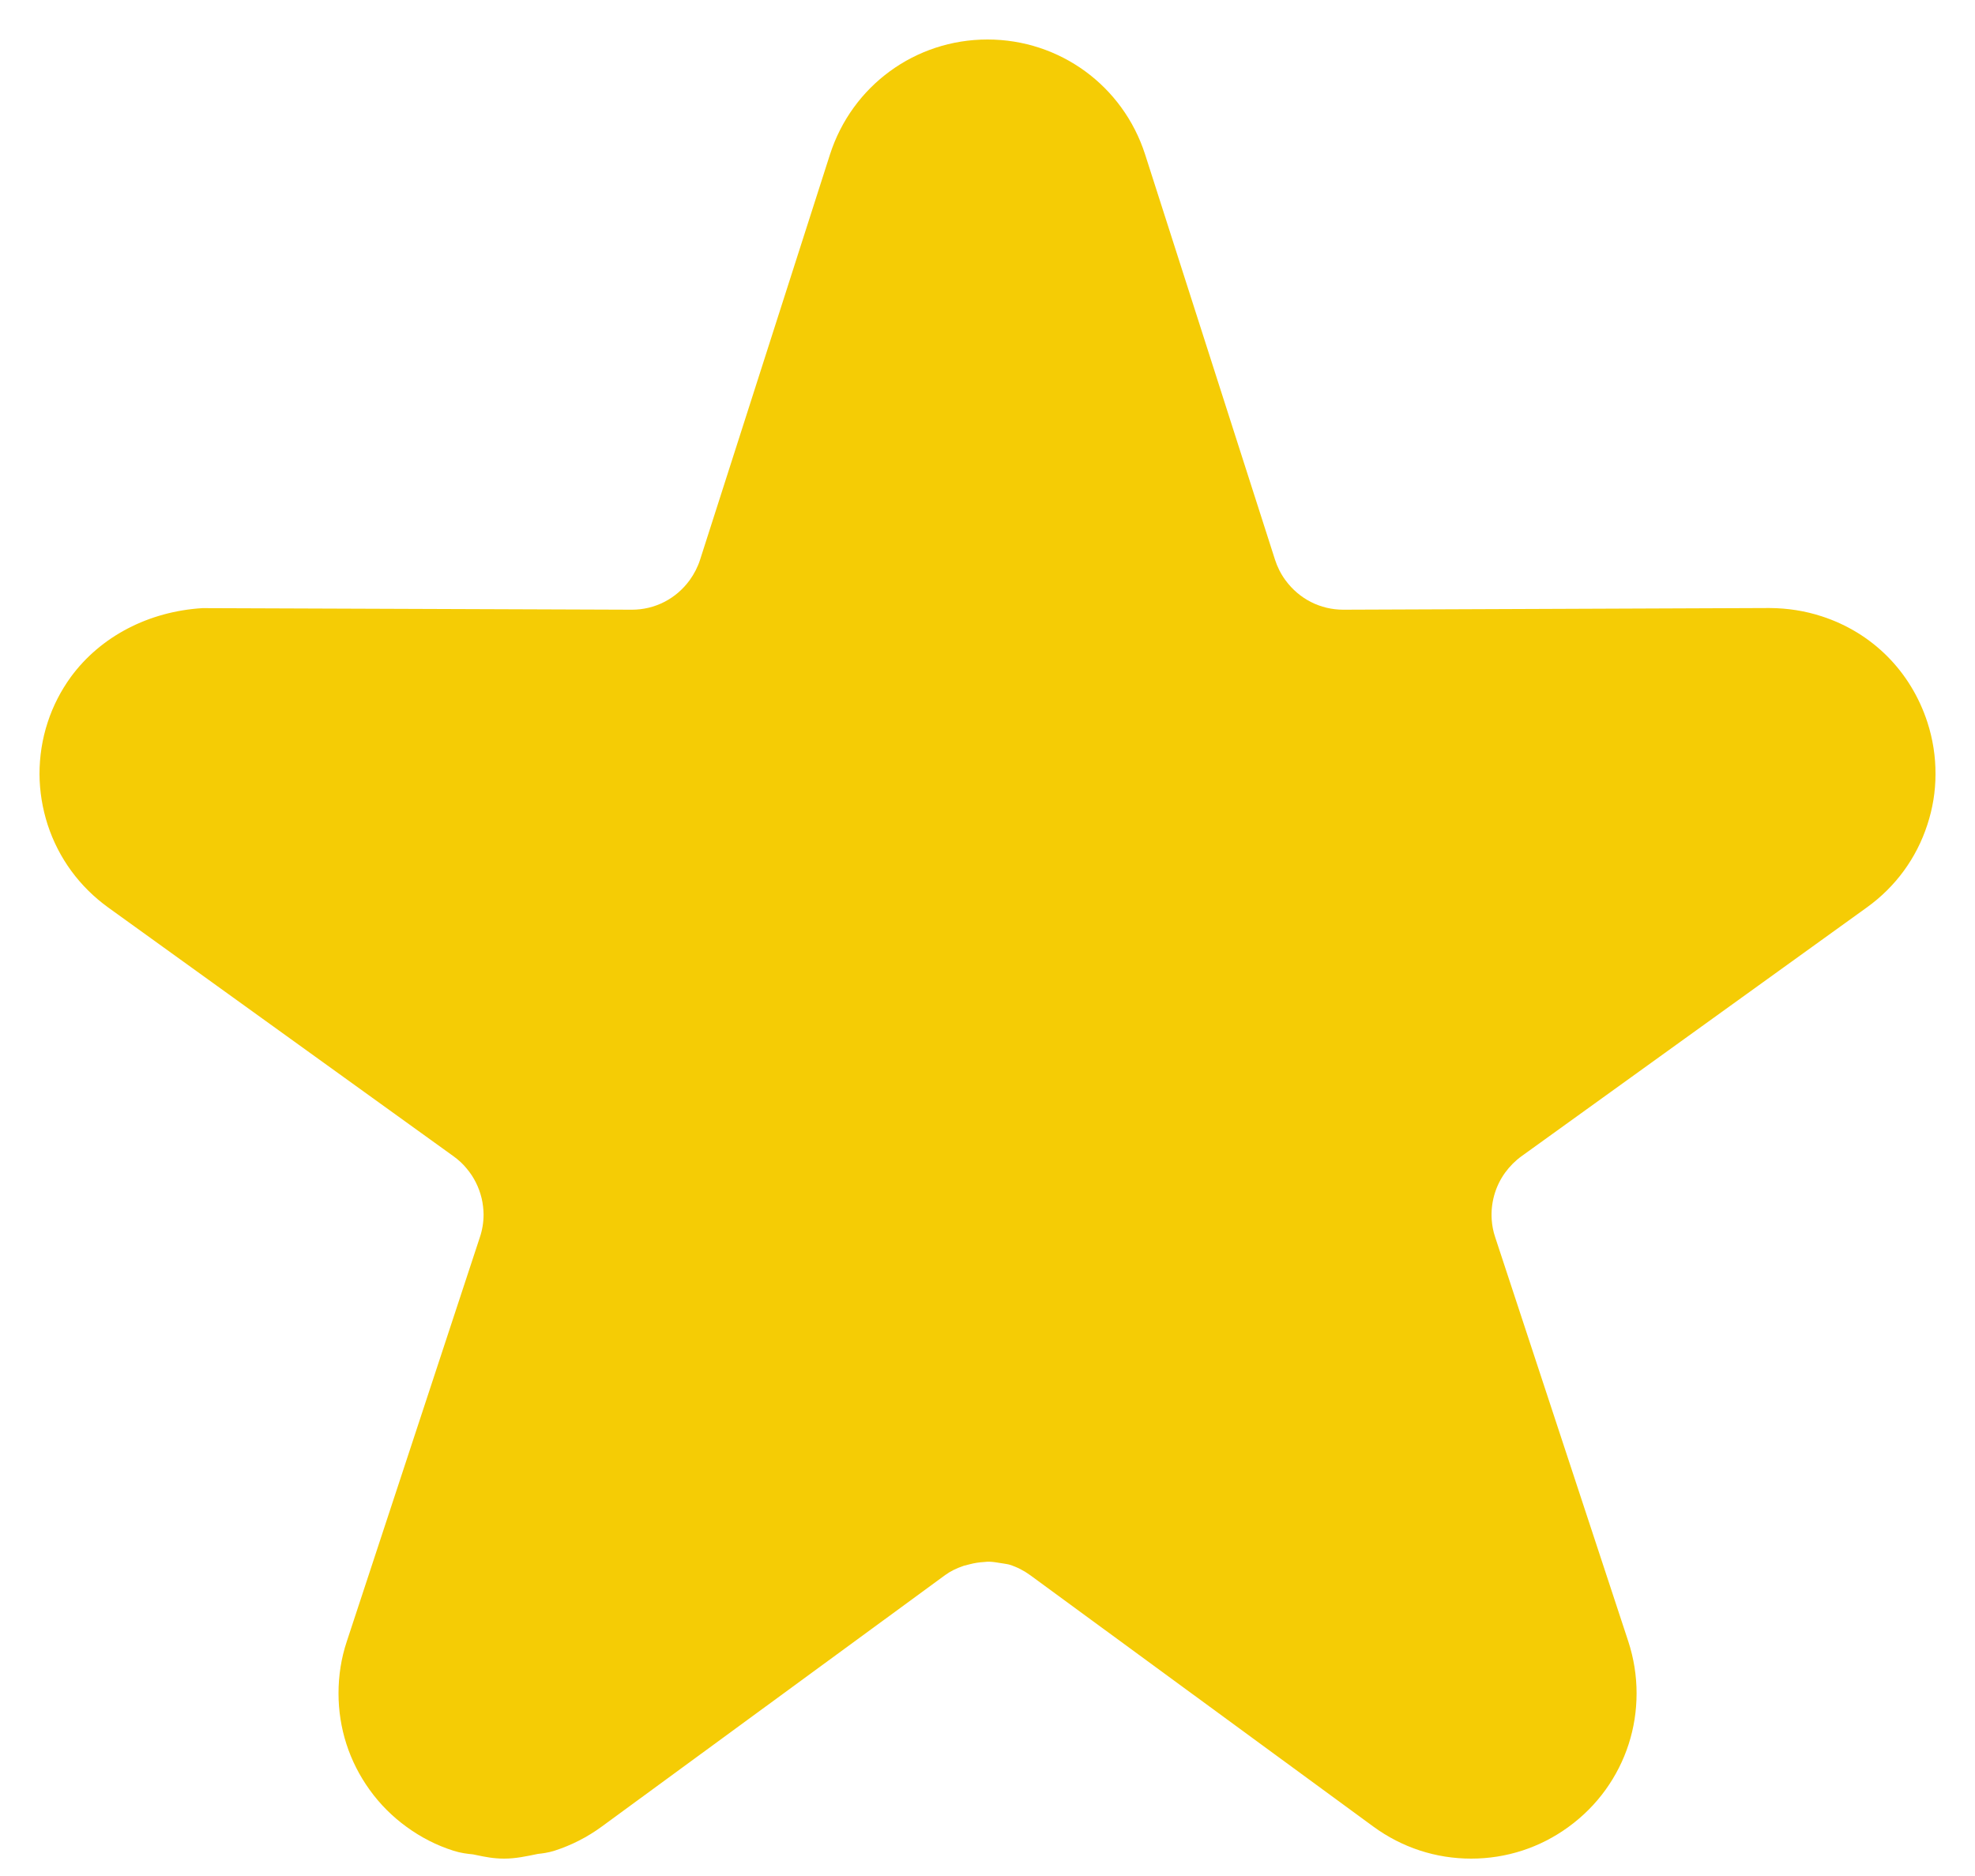 <svg width="20" height="19" viewBox="0 0 20 19" fill="none" xmlns="http://www.w3.org/2000/svg">
<path fill-rule="evenodd" clip-rule="evenodd" d="M5.104 18.824C4.996 18.824 4.906 18.805 4.834 18.79L4.79 18.781C4.731 18.775 4.667 18.768 4.592 18.744C4.421 18.69 4.262 18.608 4.118 18.503C3.974 18.399 3.847 18.272 3.743 18.127C3.537 17.841 3.428 17.504 3.428 17.15C3.428 16.971 3.455 16.794 3.512 16.624L4.859 12.532C4.884 12.458 4.897 12.38 4.897 12.299C4.896 12.245 4.89 12.189 4.877 12.135C4.85 12.023 4.798 11.92 4.726 11.835C4.689 11.789 4.645 11.749 4.596 11.713L1.097 9.192C0.806 8.982 0.594 8.693 0.483 8.354C0.429 8.187 0.401 8.014 0.4 7.841C0.4 7.662 0.427 7.485 0.483 7.315C0.537 7.149 0.617 6.994 0.719 6.854C1.019 6.446 1.505 6.192 2.052 6.159L6.399 6.175C6.631 6.175 6.845 6.066 6.984 5.876C7.03 5.812 7.066 5.742 7.09 5.667L8.405 1.564C8.629 0.868 9.269 0.4 10 0.4C10.731 0.4 11.372 0.868 11.596 1.564L12.911 5.667C12.935 5.742 12.97 5.812 13.017 5.876C13.156 6.066 13.37 6.175 13.604 6.175L17.918 6.158C18.103 6.159 18.28 6.187 18.448 6.242C18.96 6.408 19.35 6.799 19.518 7.315C19.573 7.485 19.601 7.662 19.6 7.841C19.6 8.015 19.572 8.187 19.517 8.354C19.407 8.692 19.195 8.982 18.904 9.191L15.408 11.71C15.344 11.756 15.289 11.812 15.242 11.876C15.142 12.014 15.094 12.184 15.106 12.354C15.11 12.412 15.121 12.47 15.14 12.527L16.489 16.624C16.545 16.796 16.573 16.972 16.573 17.15C16.573 17.504 16.464 17.842 16.258 18.128C16.154 18.272 16.028 18.398 15.882 18.504C15.595 18.713 15.254 18.824 14.898 18.824C14.54 18.824 14.198 18.712 13.908 18.5L10.432 15.953C10.369 15.907 10.299 15.871 10.223 15.847C10.203 15.841 10.181 15.839 10.16 15.835C10.087 15.823 10.054 15.818 10.021 15.817L9.999 15.817L9.964 15.82C9.914 15.823 9.868 15.83 9.819 15.843L9.76 15.858C9.681 15.885 9.622 15.915 9.573 15.951L6.093 18.5C5.947 18.607 5.787 18.688 5.618 18.743C5.546 18.766 5.485 18.772 5.449 18.776C5.326 18.801 5.223 18.824 5.105 18.824H5.104Z" fill="#F5CC05"/>
</svg>
